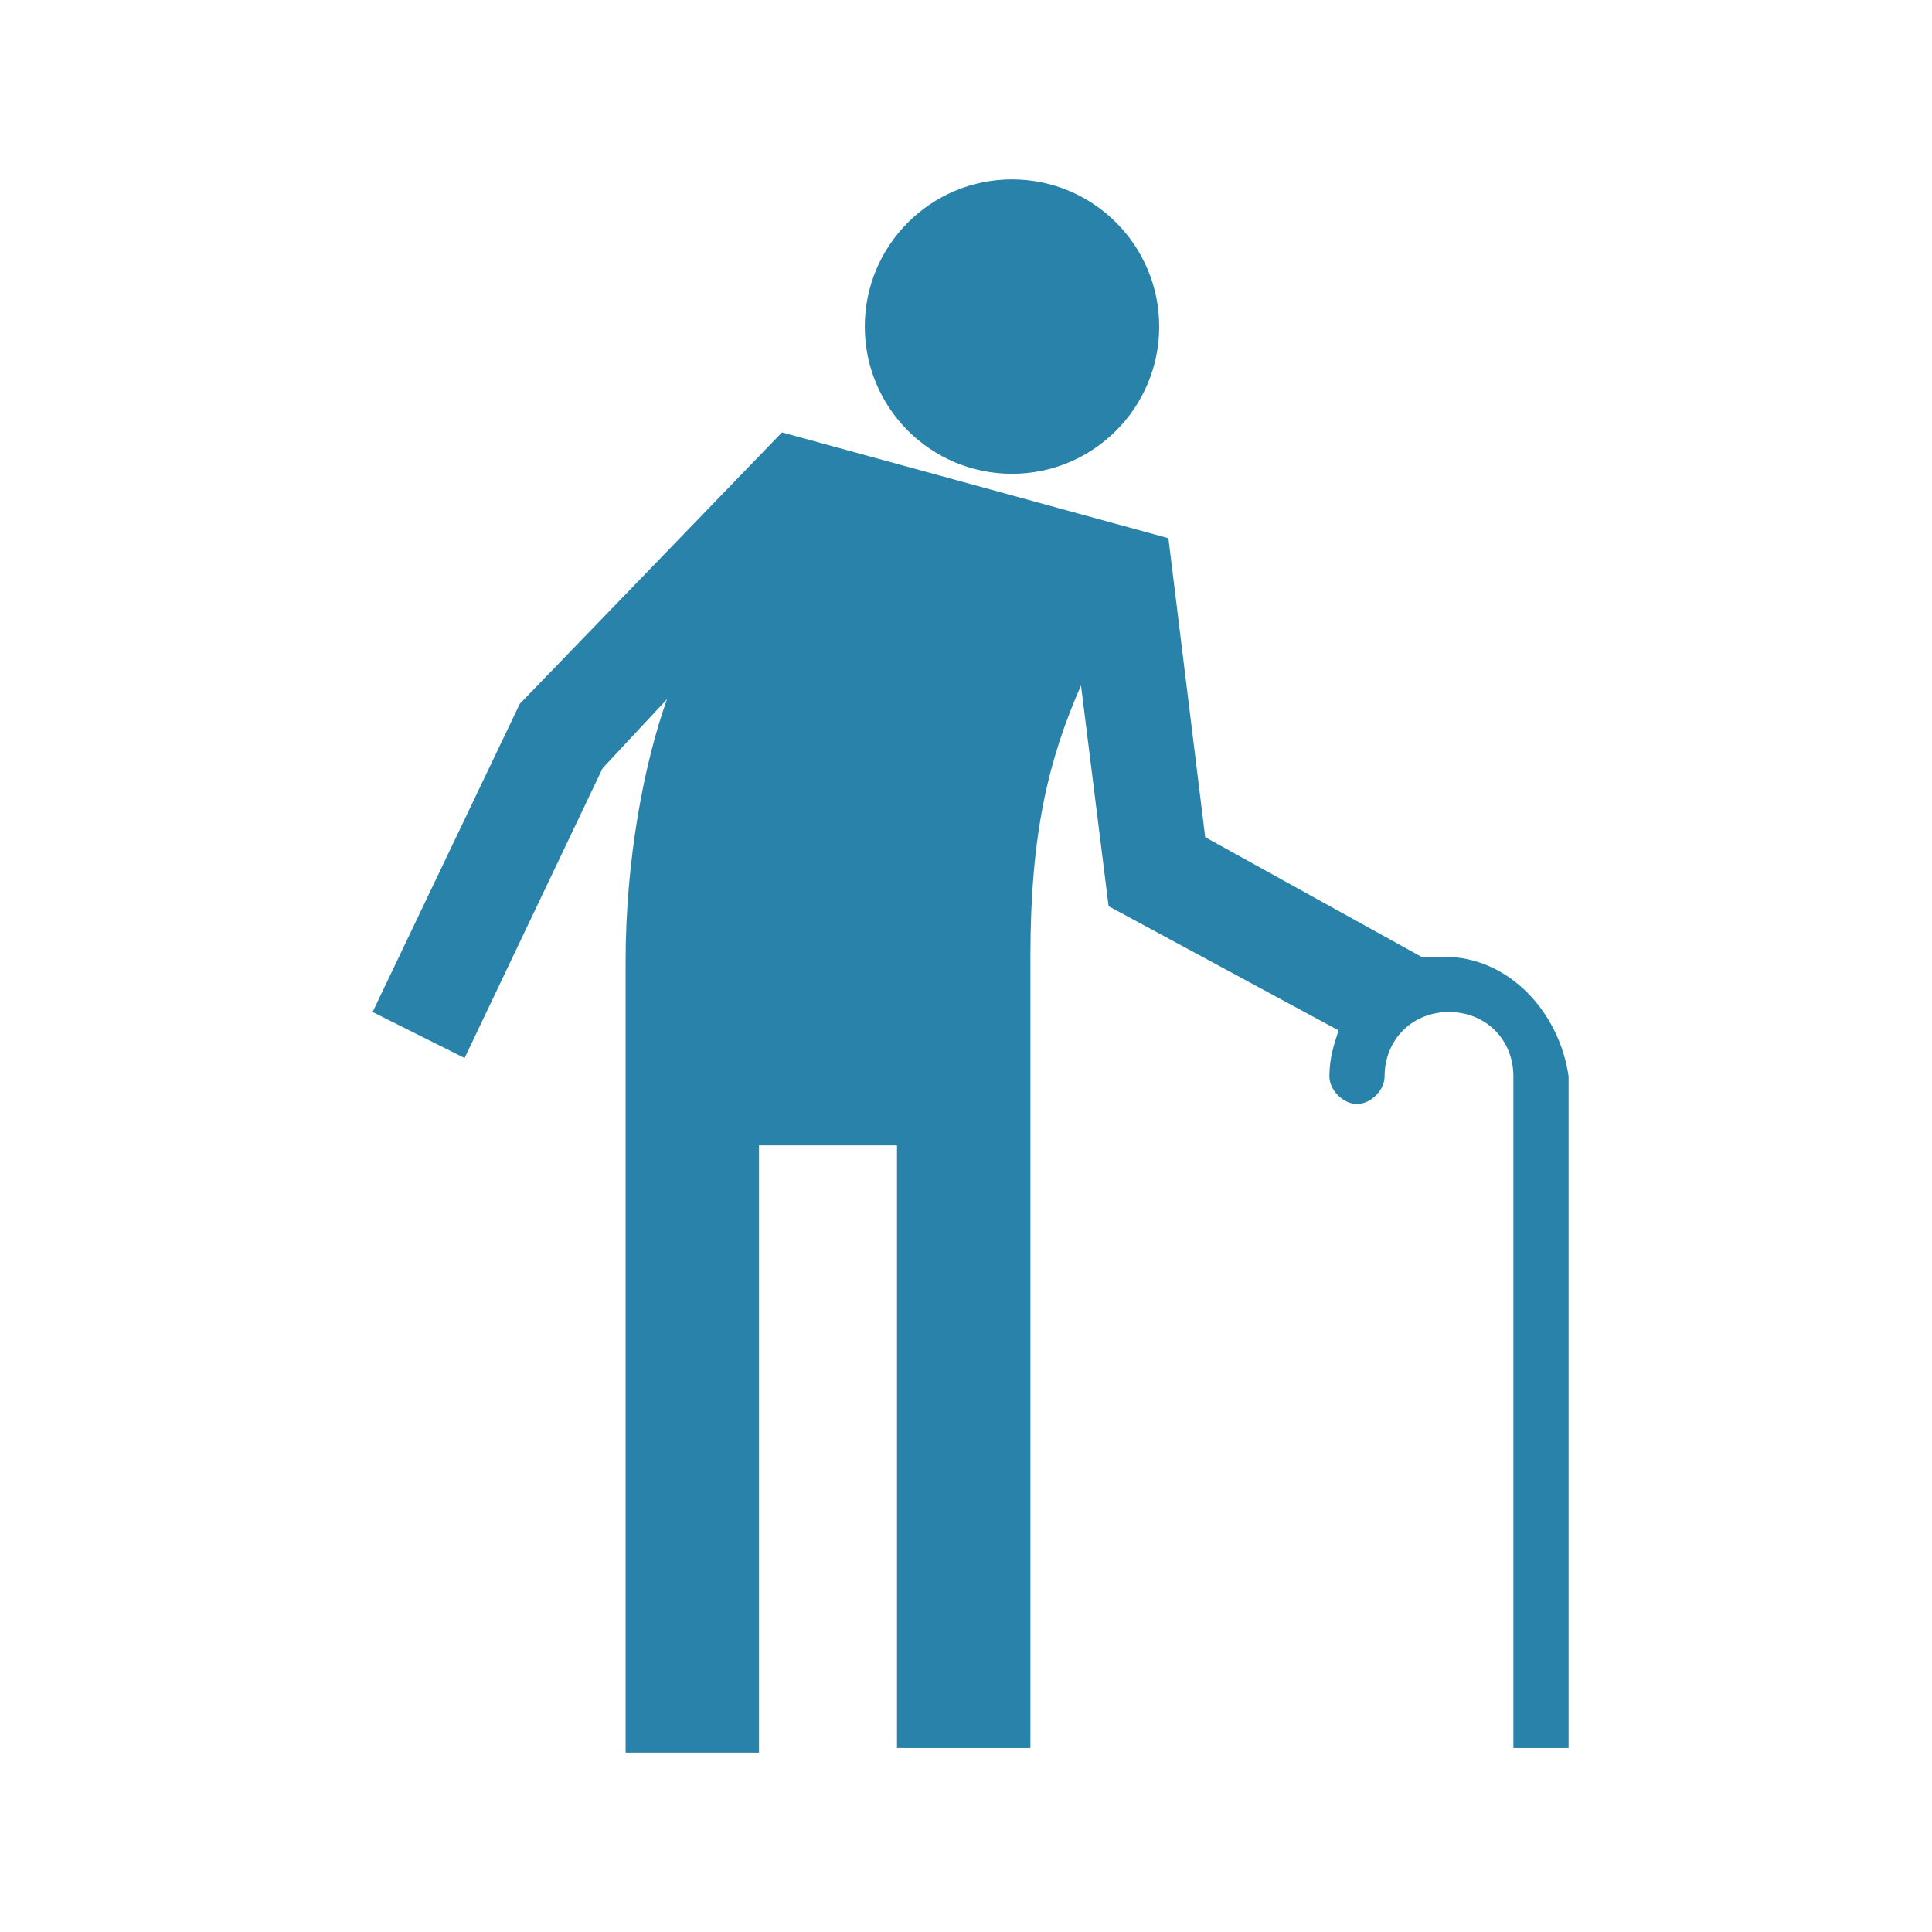 <?xml version="1.0" encoding="utf-8"?>
<!-- Generator: Adobe Illustrator 22.1.0, SVG Export Plug-In . SVG Version: 6.00 Build 0)  -->
<svg version="1.1" id="Layer_1" xmlns:serif="http://www.serif.com/"
	 xmlns="http://www.w3.org/2000/svg" xmlns:xlink="http://www.w3.org/1999/xlink" x="0px" y="0px" viewBox="0 0 42 42"
	 style="enable-background:new 0 0 42 42;" xml:space="preserve">
<style type="text/css">
	.st0{fill:#2982A9;}
</style>
<g>
	<circle class="st0" cx="22" cy="7.1" r="3.2"/>
	<path class="st0" d="M31.4,20.8c-0.2,0-0.3,0-0.5,0l-4.7-2.6l-0.8-6.5L17,9.4l-5.7,5.9L8.1,22l2,1l3-6.3l1.4-1.5
		c-0.5,1.4-0.9,3.5-0.9,5.7c0,7.7,0,17.2,0,17.2h2.9V24.9h3V38h2.9c0,0,0-9.5,0-17.2c0-2.7,0.4-4.3,1.1-5.9l0.6,4.8l5,2.7
		c-0.1,0.3-0.2,0.6-0.2,1c0,0.3,0.3,0.6,0.6,0.6c0.3,0,0.6-0.3,0.6-0.6c0-0.8,0.6-1.4,1.4-1.4c0.8,0,1.4,0.6,1.4,1.4V38h1.2V23.4
		C33.9,22,32.8,20.8,31.4,20.8L31.4,20.8z"/>
</g>
</svg>
